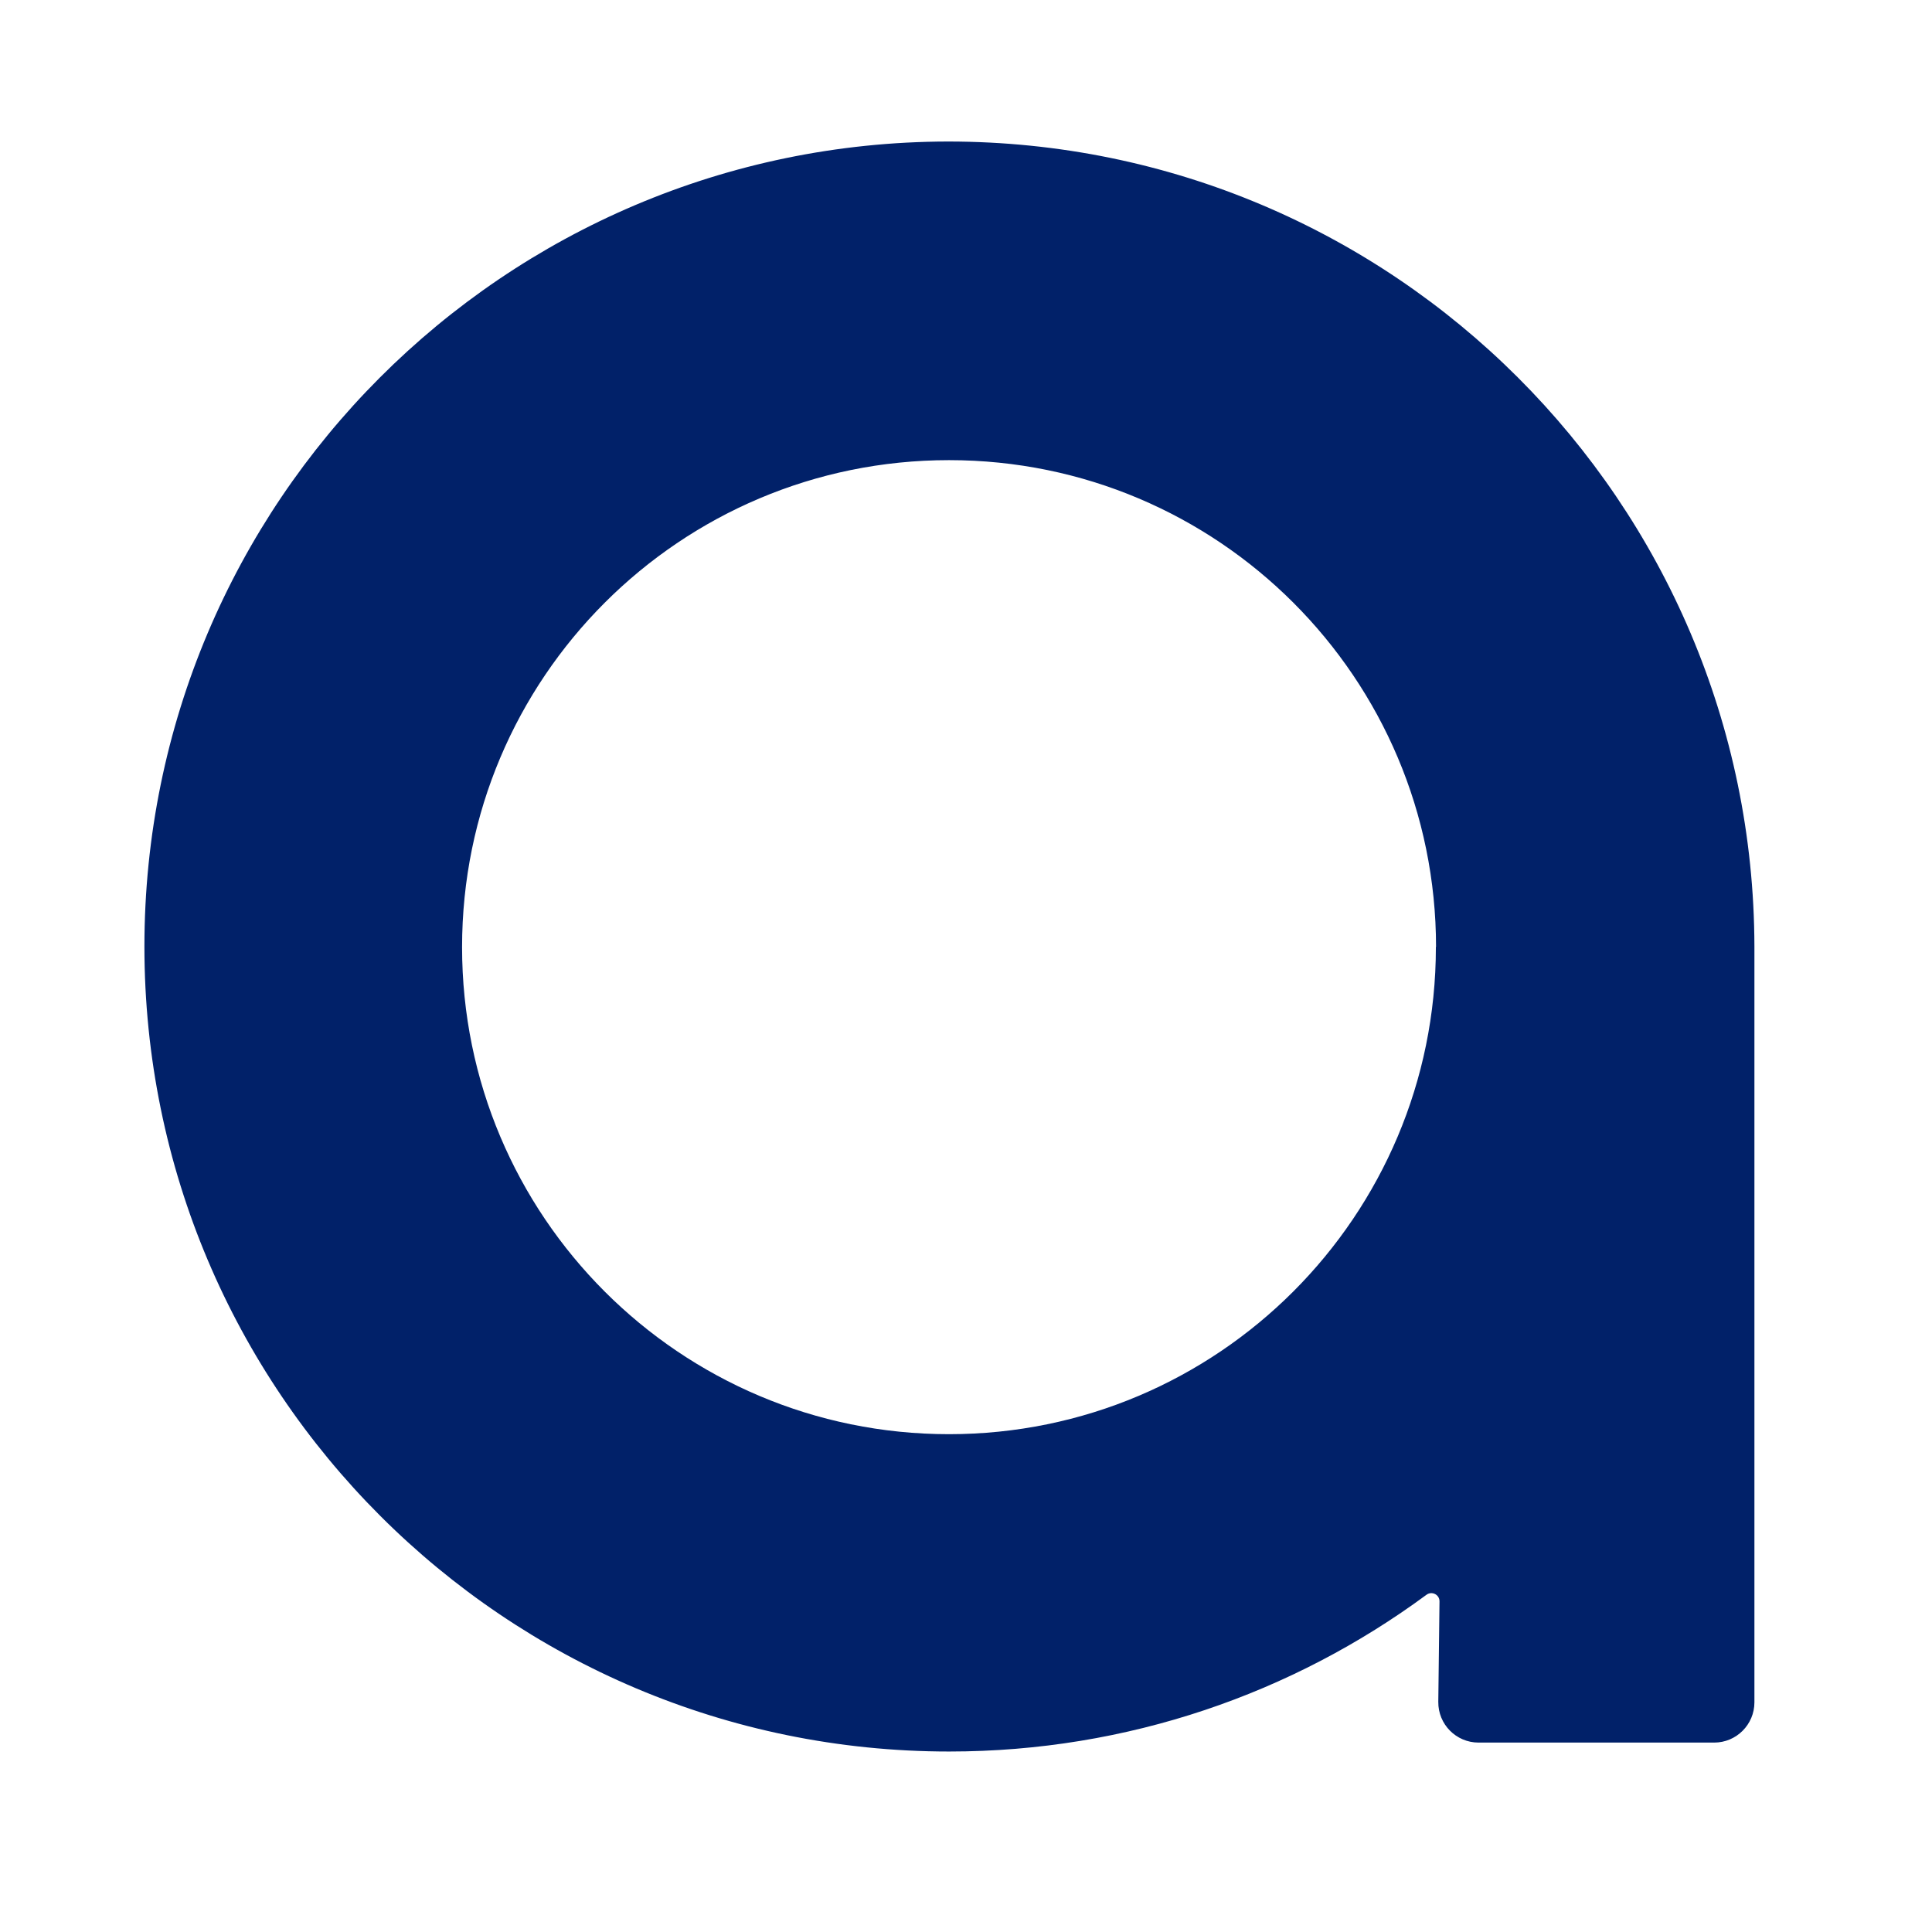 <svg width="24" height="24" viewBox="0 0 24 24" fill="none" xmlns="http://www.w3.org/2000/svg">
<path d="M11.774 1.758C6.26 1.768 1.794 6.241 1.794 11.758C1.794 17.281 6.27 21.758 11.791 21.758C14.011 21.758 16.061 21.034 17.72 19.811C17.787 19.761 17.883 19.809 17.882 19.893L17.867 21.141C17.864 21.42 18.089 21.647 18.367 21.647H21.294C21.57 21.647 21.794 21.423 21.794 21.147V11.758C21.782 6.232 17.301 1.758 11.776 1.758L11.774 1.758ZM17.837 11.758C17.837 11.76 17.837 11.763 17.837 11.766C17.837 15.107 15.129 17.816 11.789 17.816C8.448 17.816 5.74 15.107 5.74 11.766C5.74 8.424 8.448 5.716 11.789 5.716H11.79C15.131 5.716 17.839 8.424 17.839 11.766L17.837 11.758Z" fill="#012169"/>
</svg>
